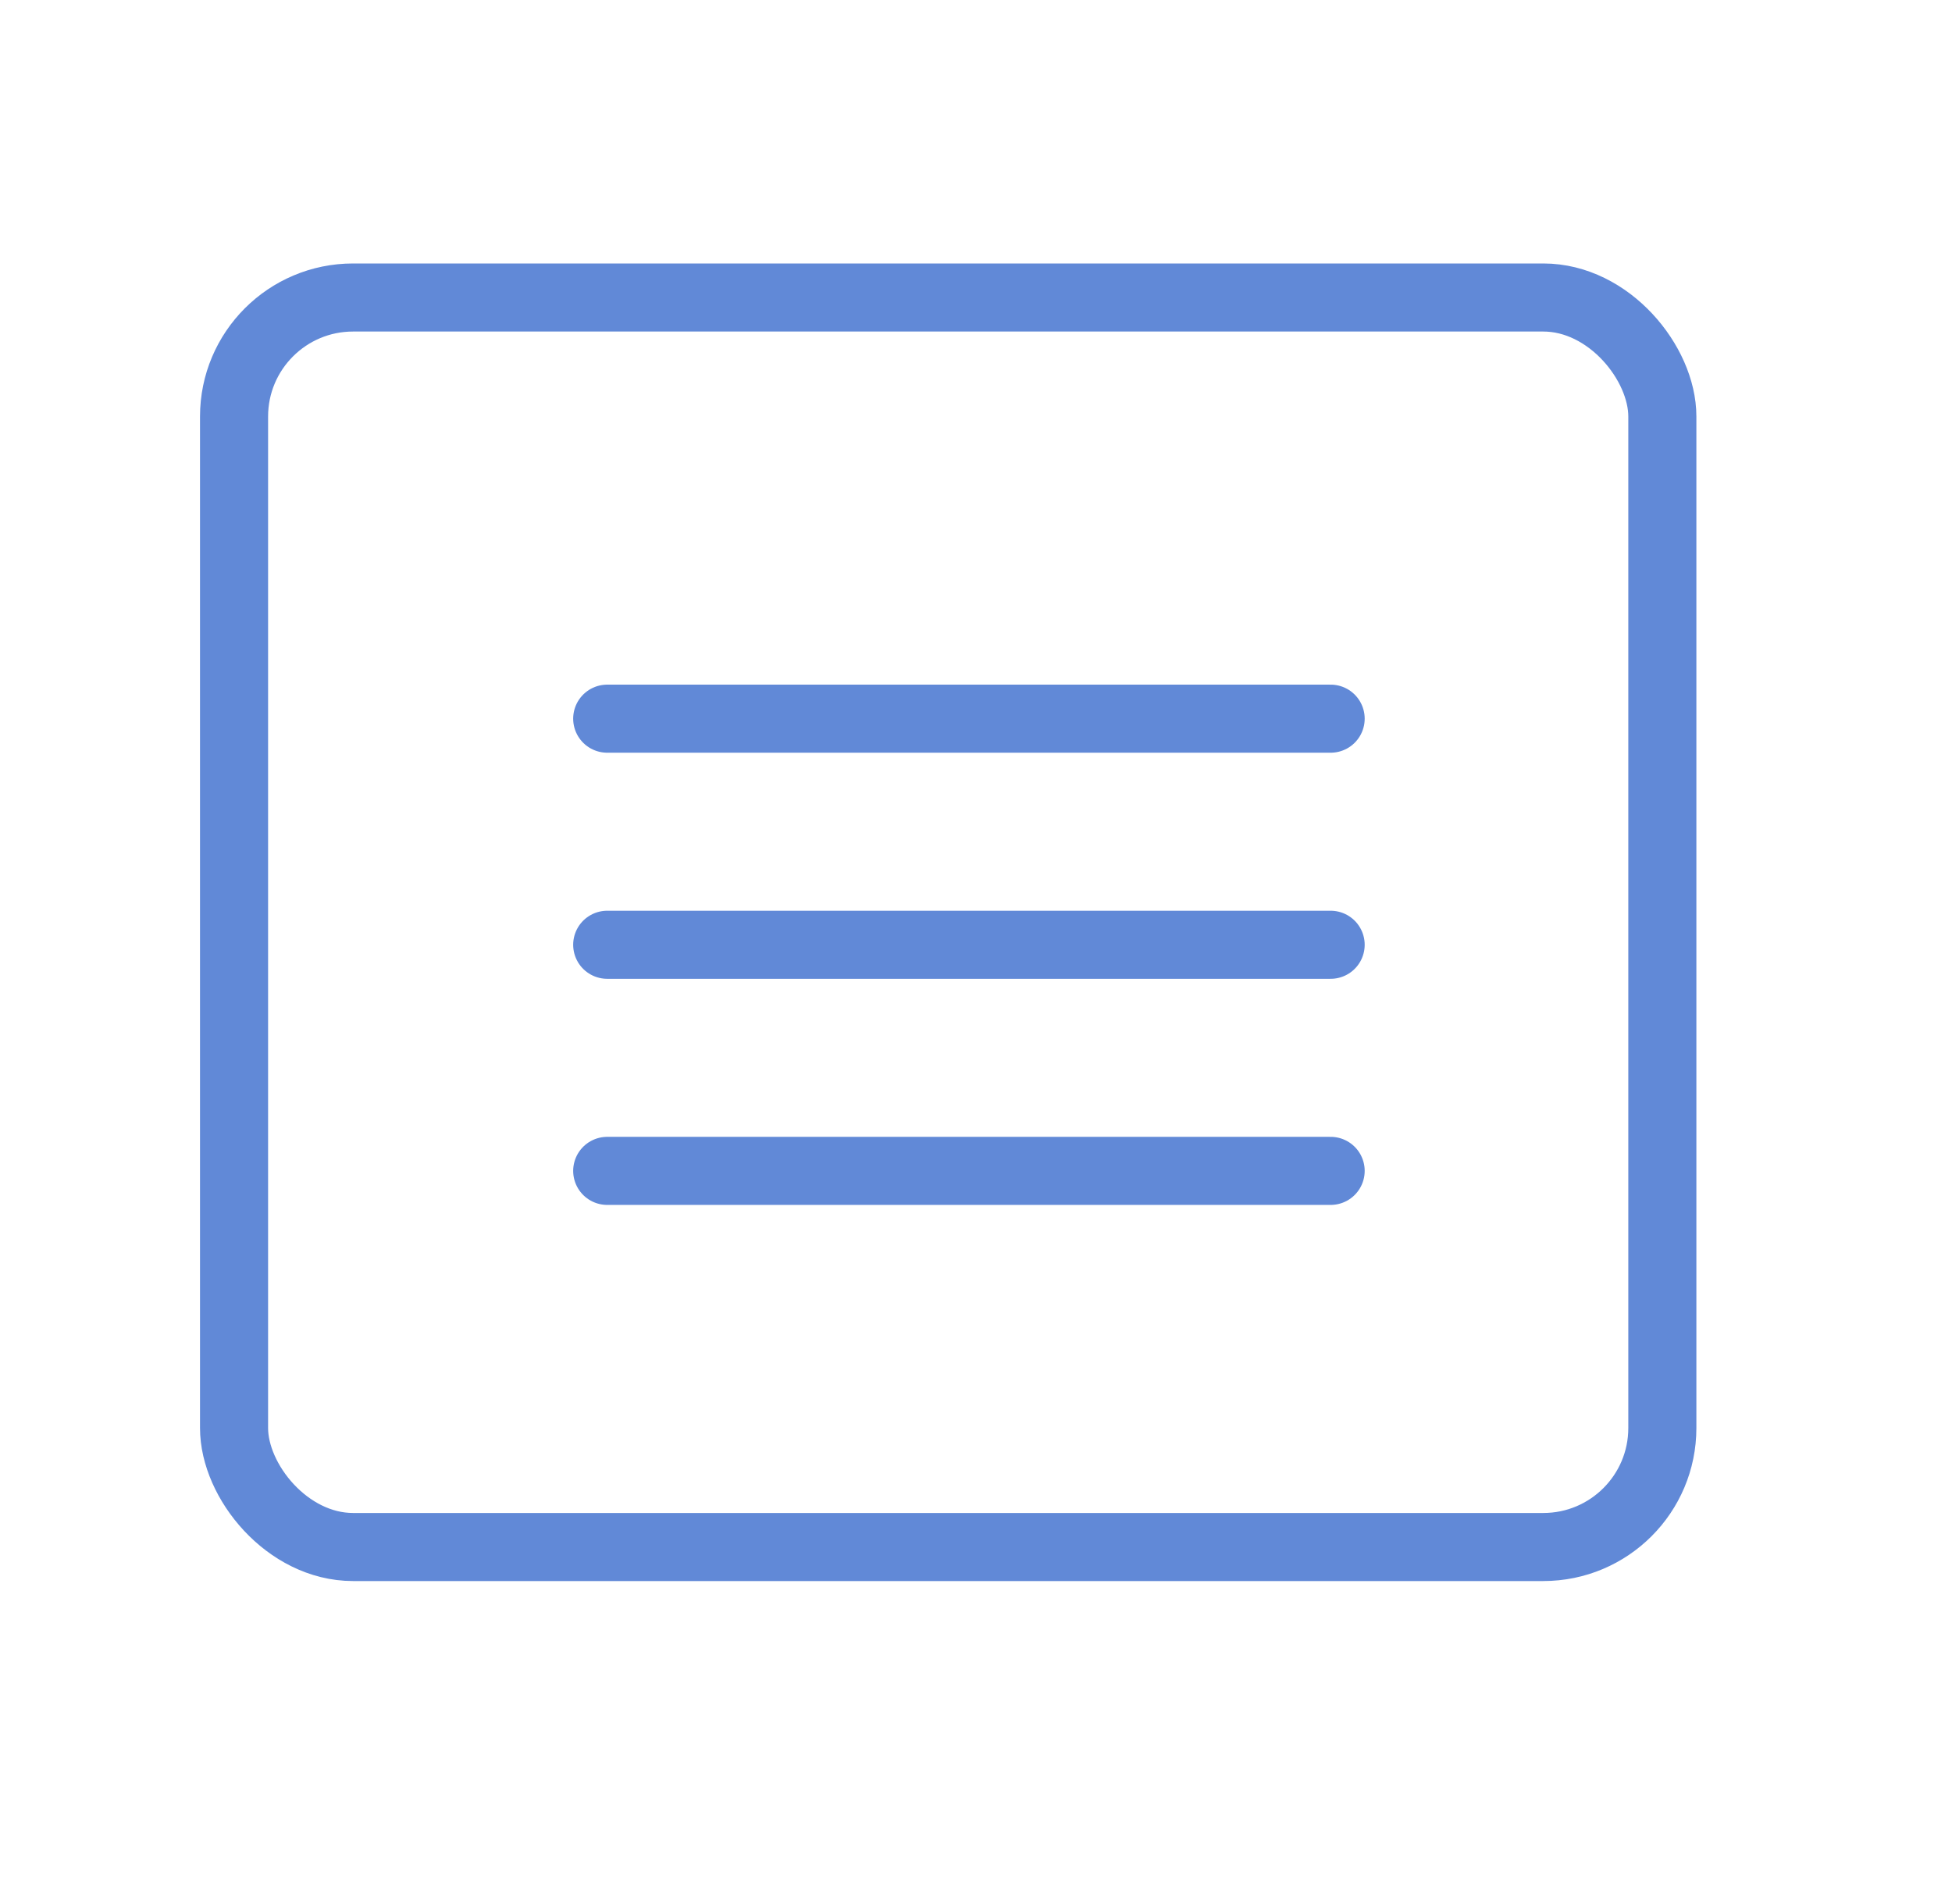 <?xml version="1.0" encoding="UTF-8"?>
<svg xmlns="http://www.w3.org/2000/svg" width="41" height="40" viewBox="0 0 41 40" fill="none">
  <rect x="4.916" y="6.25" width="30" height="26.25" rx="2.5" stroke="#6189D7" stroke-width="1.43" stroke-linecap="round"></rect>
  <line x1="12.754" y1="15.098" x2="27.949" y2="15.098" stroke="#6189D7" stroke-width="1.43" stroke-linecap="round"></line>
  <line x1="12.754" y1="19.848" x2="27.949" y2="19.848" stroke="#6189D7" stroke-width="1.43" stroke-linecap="round"></line>
  <line x1="12.754" y1="24.598" x2="27.949" y2="24.598" stroke="#6189D7" stroke-width="1.43" stroke-linecap="round"></line>
</svg>
